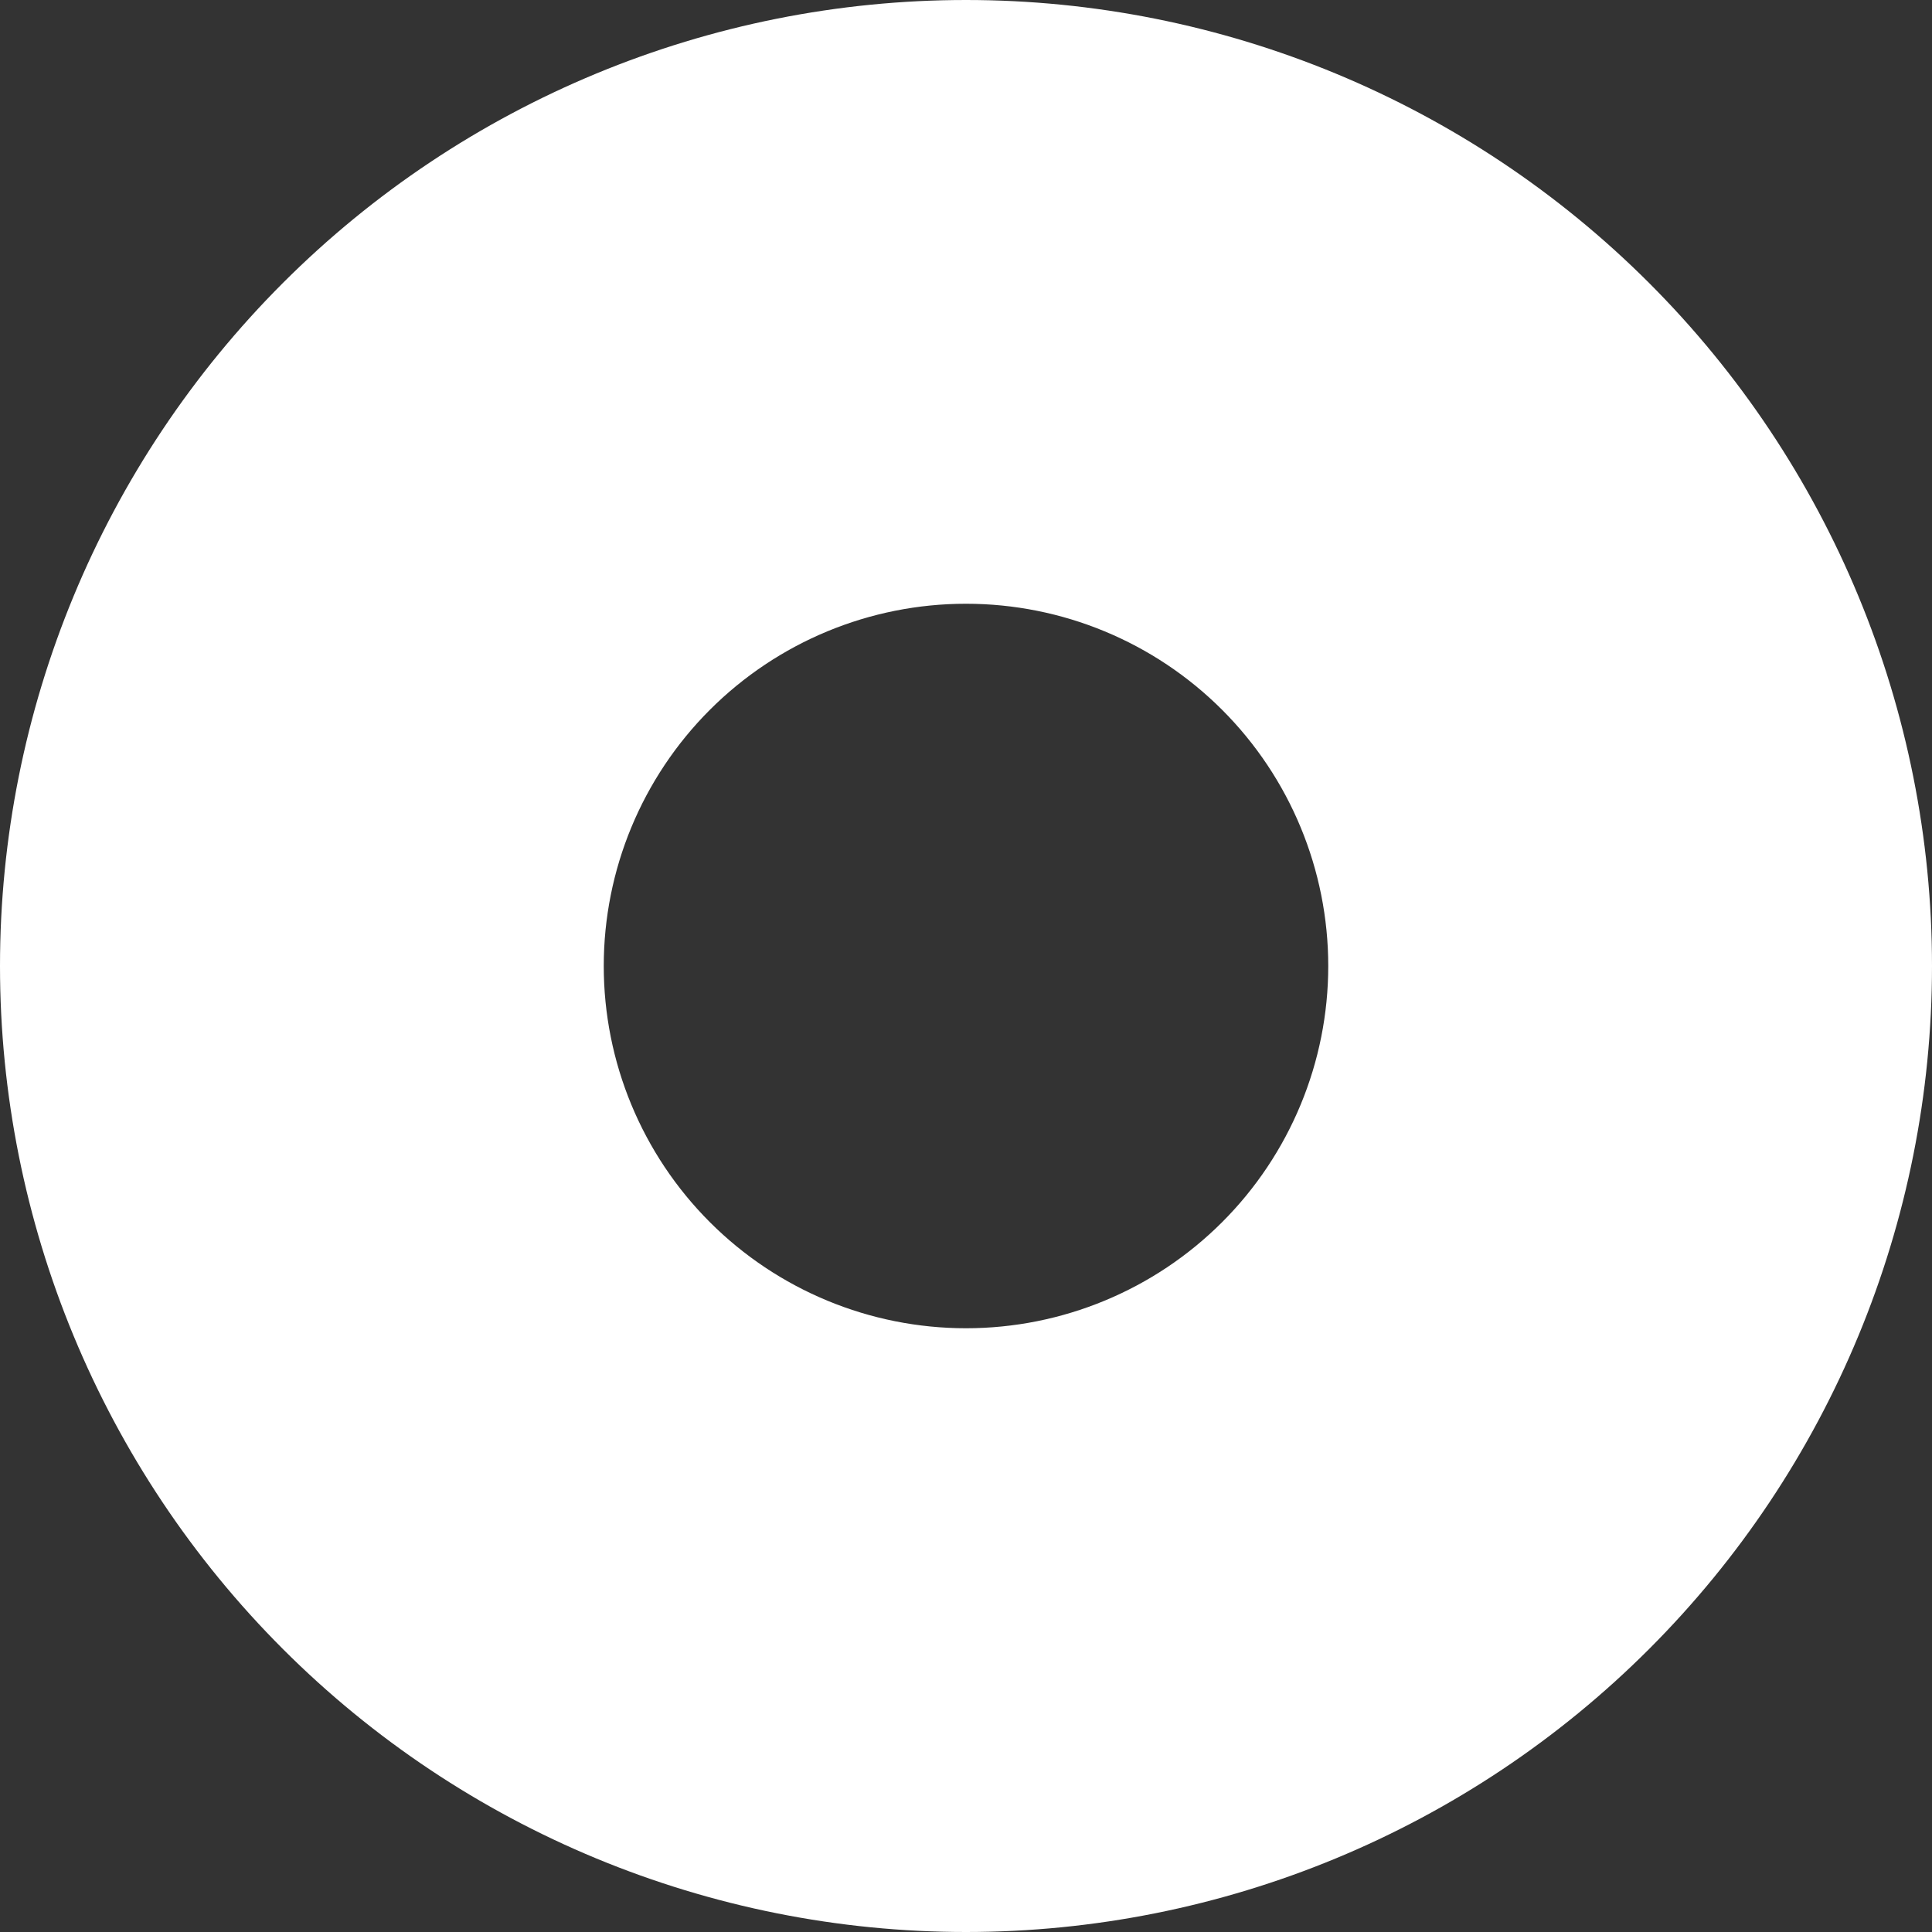 <svg width="512" height="512" viewBox="0 0 512 512" fill="none" xmlns="http://www.w3.org/2000/svg">
<rect x="0" y="0" width="512" height="512" fill="#333333" stroke="none"/>
<g clip-path="url(#clip0_542_21121)">
<path d="M256 512C323.895 512 389.01 485.029 437.019 437.019C485.029 389.01 512 323.895 512 256C512 188.105 485.029 122.99 437.019 74.981C389.01 26.971 323.895 0 256 0C188.105 0 122.99 26.971 74.981 74.981C26.971 122.99 0 188.105 0 256C0 323.895 26.971 389.01 74.981 437.019C122.99 485.029 188.105 512 256 512ZM256 160C281.461 160 305.879 170.114 323.882 188.118C341.886 206.121 352 230.539 352 256C352 281.461 341.886 305.879 323.882 323.882C305.879 341.886 281.461 352 256 352C230.539 352 206.121 341.886 188.118 323.882C170.114 305.879 160 281.461 160 256C160 230.539 170.114 206.121 188.118 188.118C206.121 170.114 230.539 160 256 160Z" fill="white"/>
</g>
<defs>
<clipPath id="clip0_542_21121">
<rect width="512" height="512" fill="white"/>
</clipPath>
</defs>
</svg>
